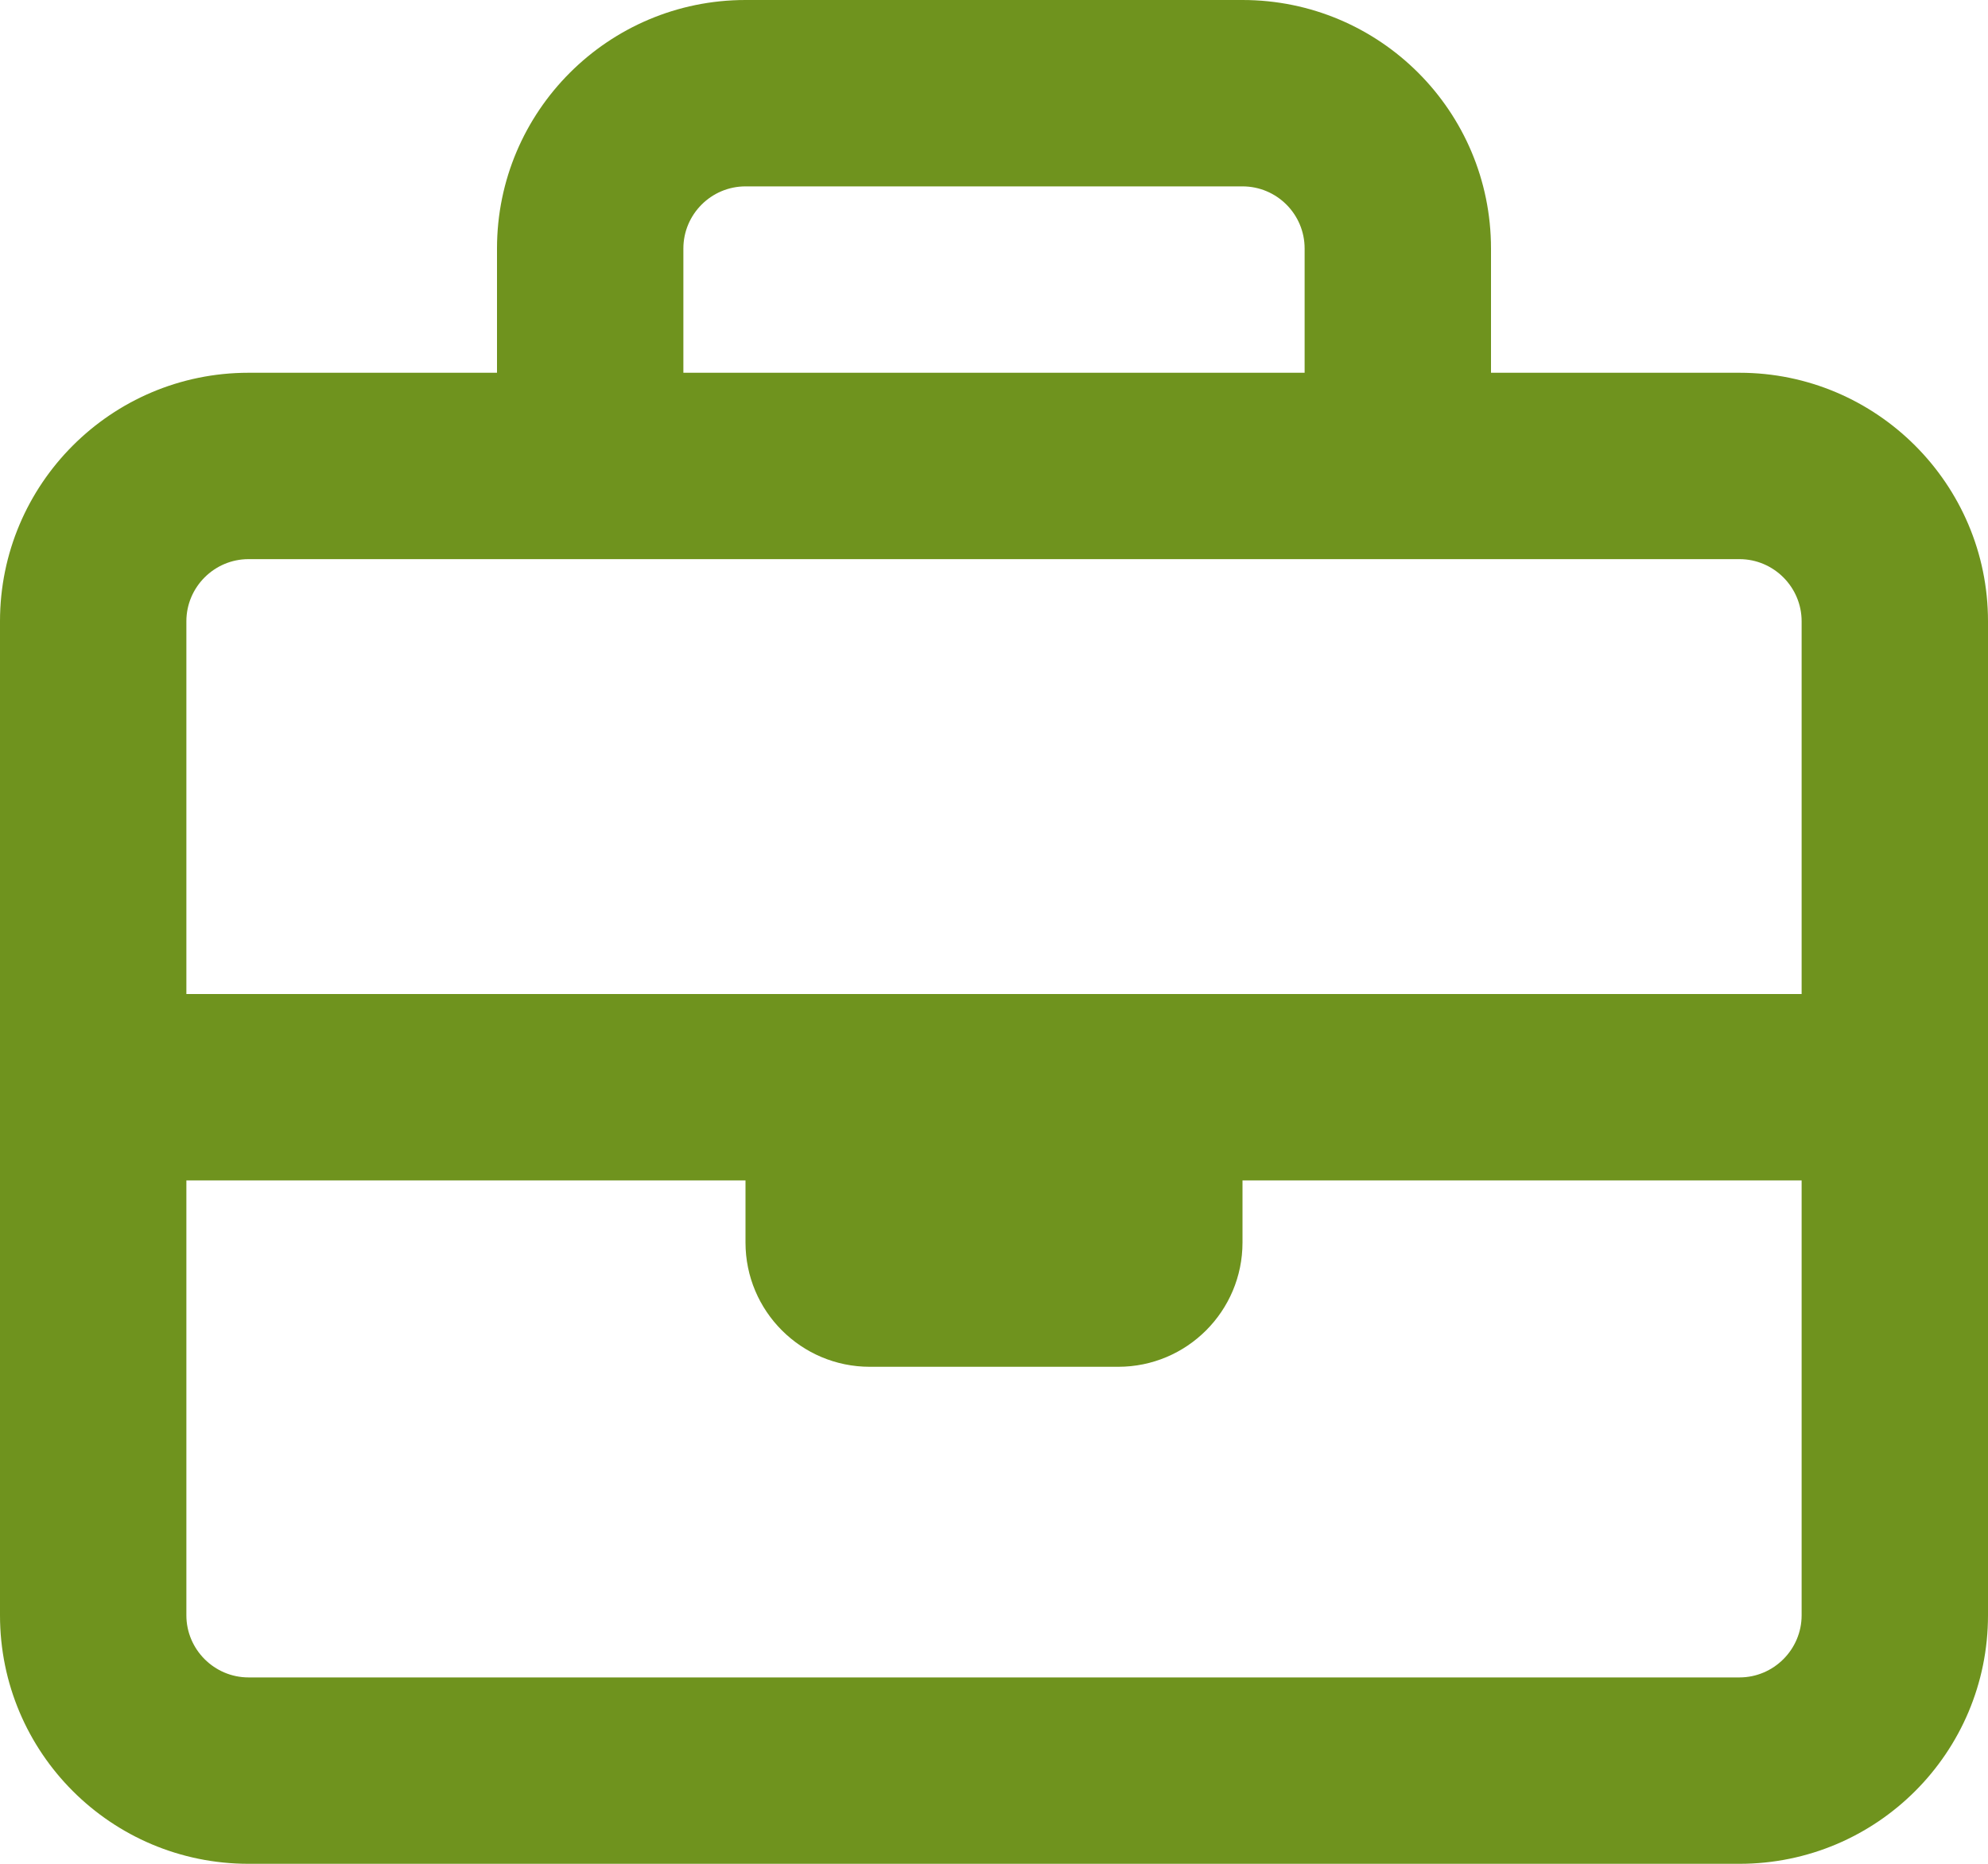 <?xml version="1.0" encoding="UTF-8"?>
<svg width="16px" height="15px" viewBox="0 0 16 15" version="1.1" xmlns="http://www.w3.org/2000/svg" xmlns:xlink="http://www.w3.org/1999/xlink">
    <title>briefcase-mini</title>
    <g id="Page-1" stroke="none" stroke-width="1" fill="none" fill-rule="evenodd">
        <g id="Shared-Hosting---v3" transform="translate(-49, -690)" fill="#6F931E" fill-rule="nonzero">
            <g id="briefcase-mini" transform="translate(49, 690)">
                <path d="M14,3 L12,3 L12,2 C12,0.895 11.105,0 10,0 L6,0 C4.897,0 4,0.895 4,2 L4,3 L2,3 C0.895,3 0,3.897 0,5 L0,13 C0,14.105 0.895,15 2,15 L14,15 C15.105,15 16,14.105 16,13 L16,5 C16,3.897 15.103,3 14,3 Z M6,1.5 L10,1.5 C10.276,1.5 10.5,1.724 10.5,2 L10.5,3 L5.5,3 L5.5,2 C5.5,1.724 5.725,1.5 6,1.5 Z M2,4.5 L14,4.5 C14.275,4.5 14.5,4.725 14.5,5 L14.5,8 L1.5,8 L1.5,5 C1.5,4.725 1.725,4.5 2,4.5 Z M14,13.5 L2,13.5 C1.725,13.5 1.5,13.275 1.5,13 L1.5,9.5 L6,9.5 L6,10 C6,10.552 6.448,11 7,11 L9,11 C9.552,11 10,10.552 10,10 L10,9.5 L14.5,9.5 L14.5,13 C14.5,13.275 14.275,13.5 14,13.5 Z" id="Shape"></path>
            </g>
        </g>
    </g>
</svg>